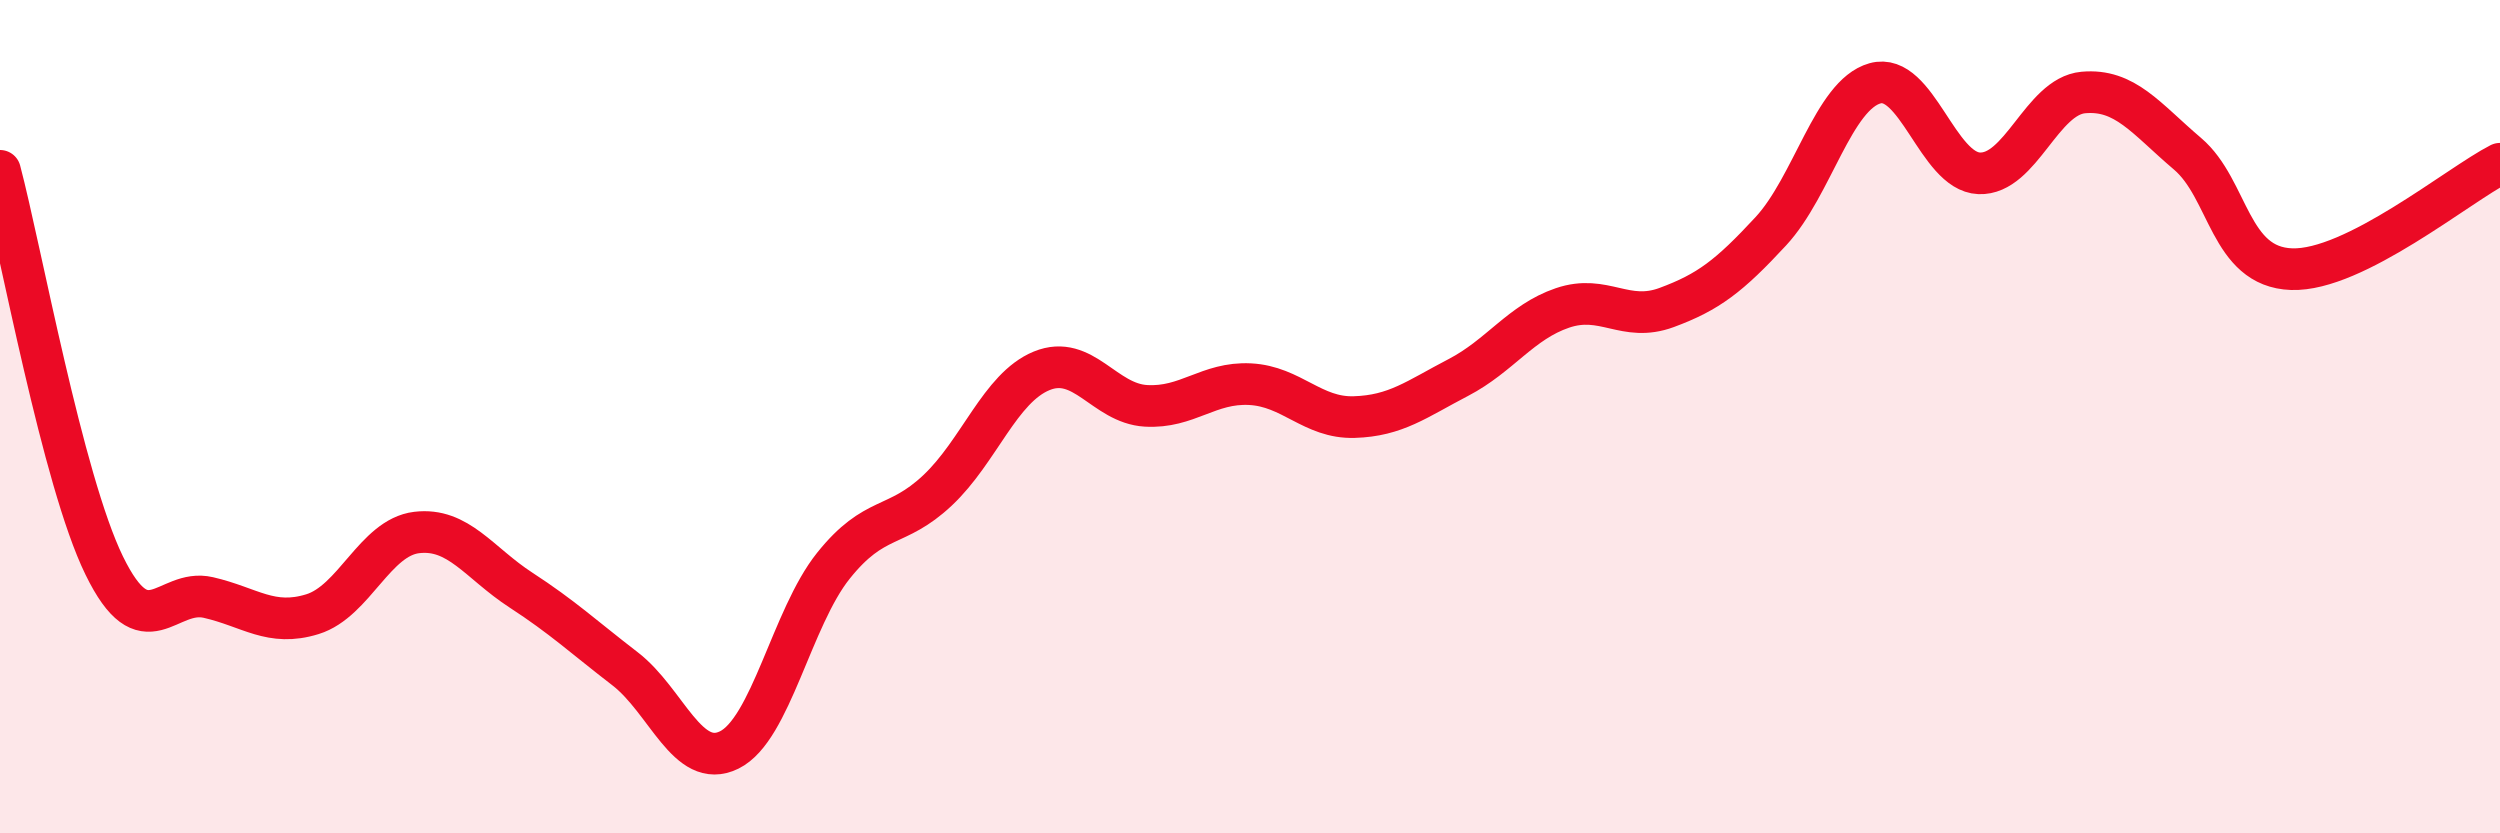
    <svg width="60" height="20" viewBox="0 0 60 20" xmlns="http://www.w3.org/2000/svg">
      <path
        d="M 0,4.1 C 0.5,5.99 1.5,11.52 2.5,13.57 C 3.5,15.62 4,14.11 5,14.34 C 6,14.57 6.5,15.05 7.5,14.74 C 8.5,14.43 9,12.9 10,12.78 C 11,12.66 11.5,13.51 12.5,14.16 C 13.5,14.81 14,15.28 15,16.05 C 16,16.82 16.5,18.49 17.5,18 C 18.5,17.51 19,14.83 20,13.58 C 21,12.33 21.5,12.71 22.5,11.77 C 23.5,10.83 24,9.31 25,8.9 C 26,8.49 26.5,9.68 27.5,9.74 C 28.5,9.8 29,9.17 30,9.22 C 31,9.27 31.5,10.04 32.5,10.01 C 33.5,9.98 34,9.58 35,9.06 C 36,8.54 36.5,7.73 37.5,7.39 C 38.5,7.05 39,7.75 40,7.38 C 41,7.01 41.5,6.63 42.5,5.55 C 43.5,4.47 44,2.28 45,2 C 46,1.72 46.5,4.12 47.5,4.16 C 48.5,4.2 49,2.31 50,2.22 C 51,2.13 51.5,2.84 52.5,3.69 C 53.5,4.54 53.5,6.41 55,6.46 C 56.5,6.51 59,4.44 60,3.93L60 20L0 20Z"
        fill="#EB0A25"
        opacity="0.1"
        stroke-linecap="round"
        stroke-linejoin="round"
      />
      <path
        d="M 0,4.1 C 0.5,5.99 1.5,11.52 2.5,13.57 C 3.5,15.62 4,14.11 5,14.34 C 6,14.57 6.5,15.05 7.5,14.74 C 8.5,14.43 9,12.9 10,12.78 C 11,12.66 11.5,13.51 12.5,14.16 C 13.5,14.81 14,15.28 15,16.05 C 16,16.82 16.5,18.49 17.5,18 C 18.5,17.51 19,14.83 20,13.58 C 21,12.33 21.5,12.71 22.5,11.77 C 23.5,10.83 24,9.31 25,8.9 C 26,8.49 26.5,9.68 27.5,9.74 C 28.5,9.8 29,9.17 30,9.22 C 31,9.27 31.5,10.04 32.5,10.01 C 33.5,9.98 34,9.58 35,9.06 C 36,8.54 36.5,7.73 37.5,7.39 C 38.5,7.05 39,7.75 40,7.38 C 41,7.01 41.5,6.63 42.5,5.55 C 43.5,4.47 44,2.28 45,2 C 46,1.72 46.5,4.12 47.5,4.16 C 48.5,4.2 49,2.31 50,2.22 C 51,2.13 51.5,2.84 52.5,3.69 C 53.5,4.54 53.5,6.41 55,6.46 C 56.5,6.51 59,4.44 60,3.93"
        stroke="#EB0A25"
        stroke-width="1"
        fill="none"
        stroke-linecap="round"
        stroke-linejoin="round"
      />
    </svg>
  